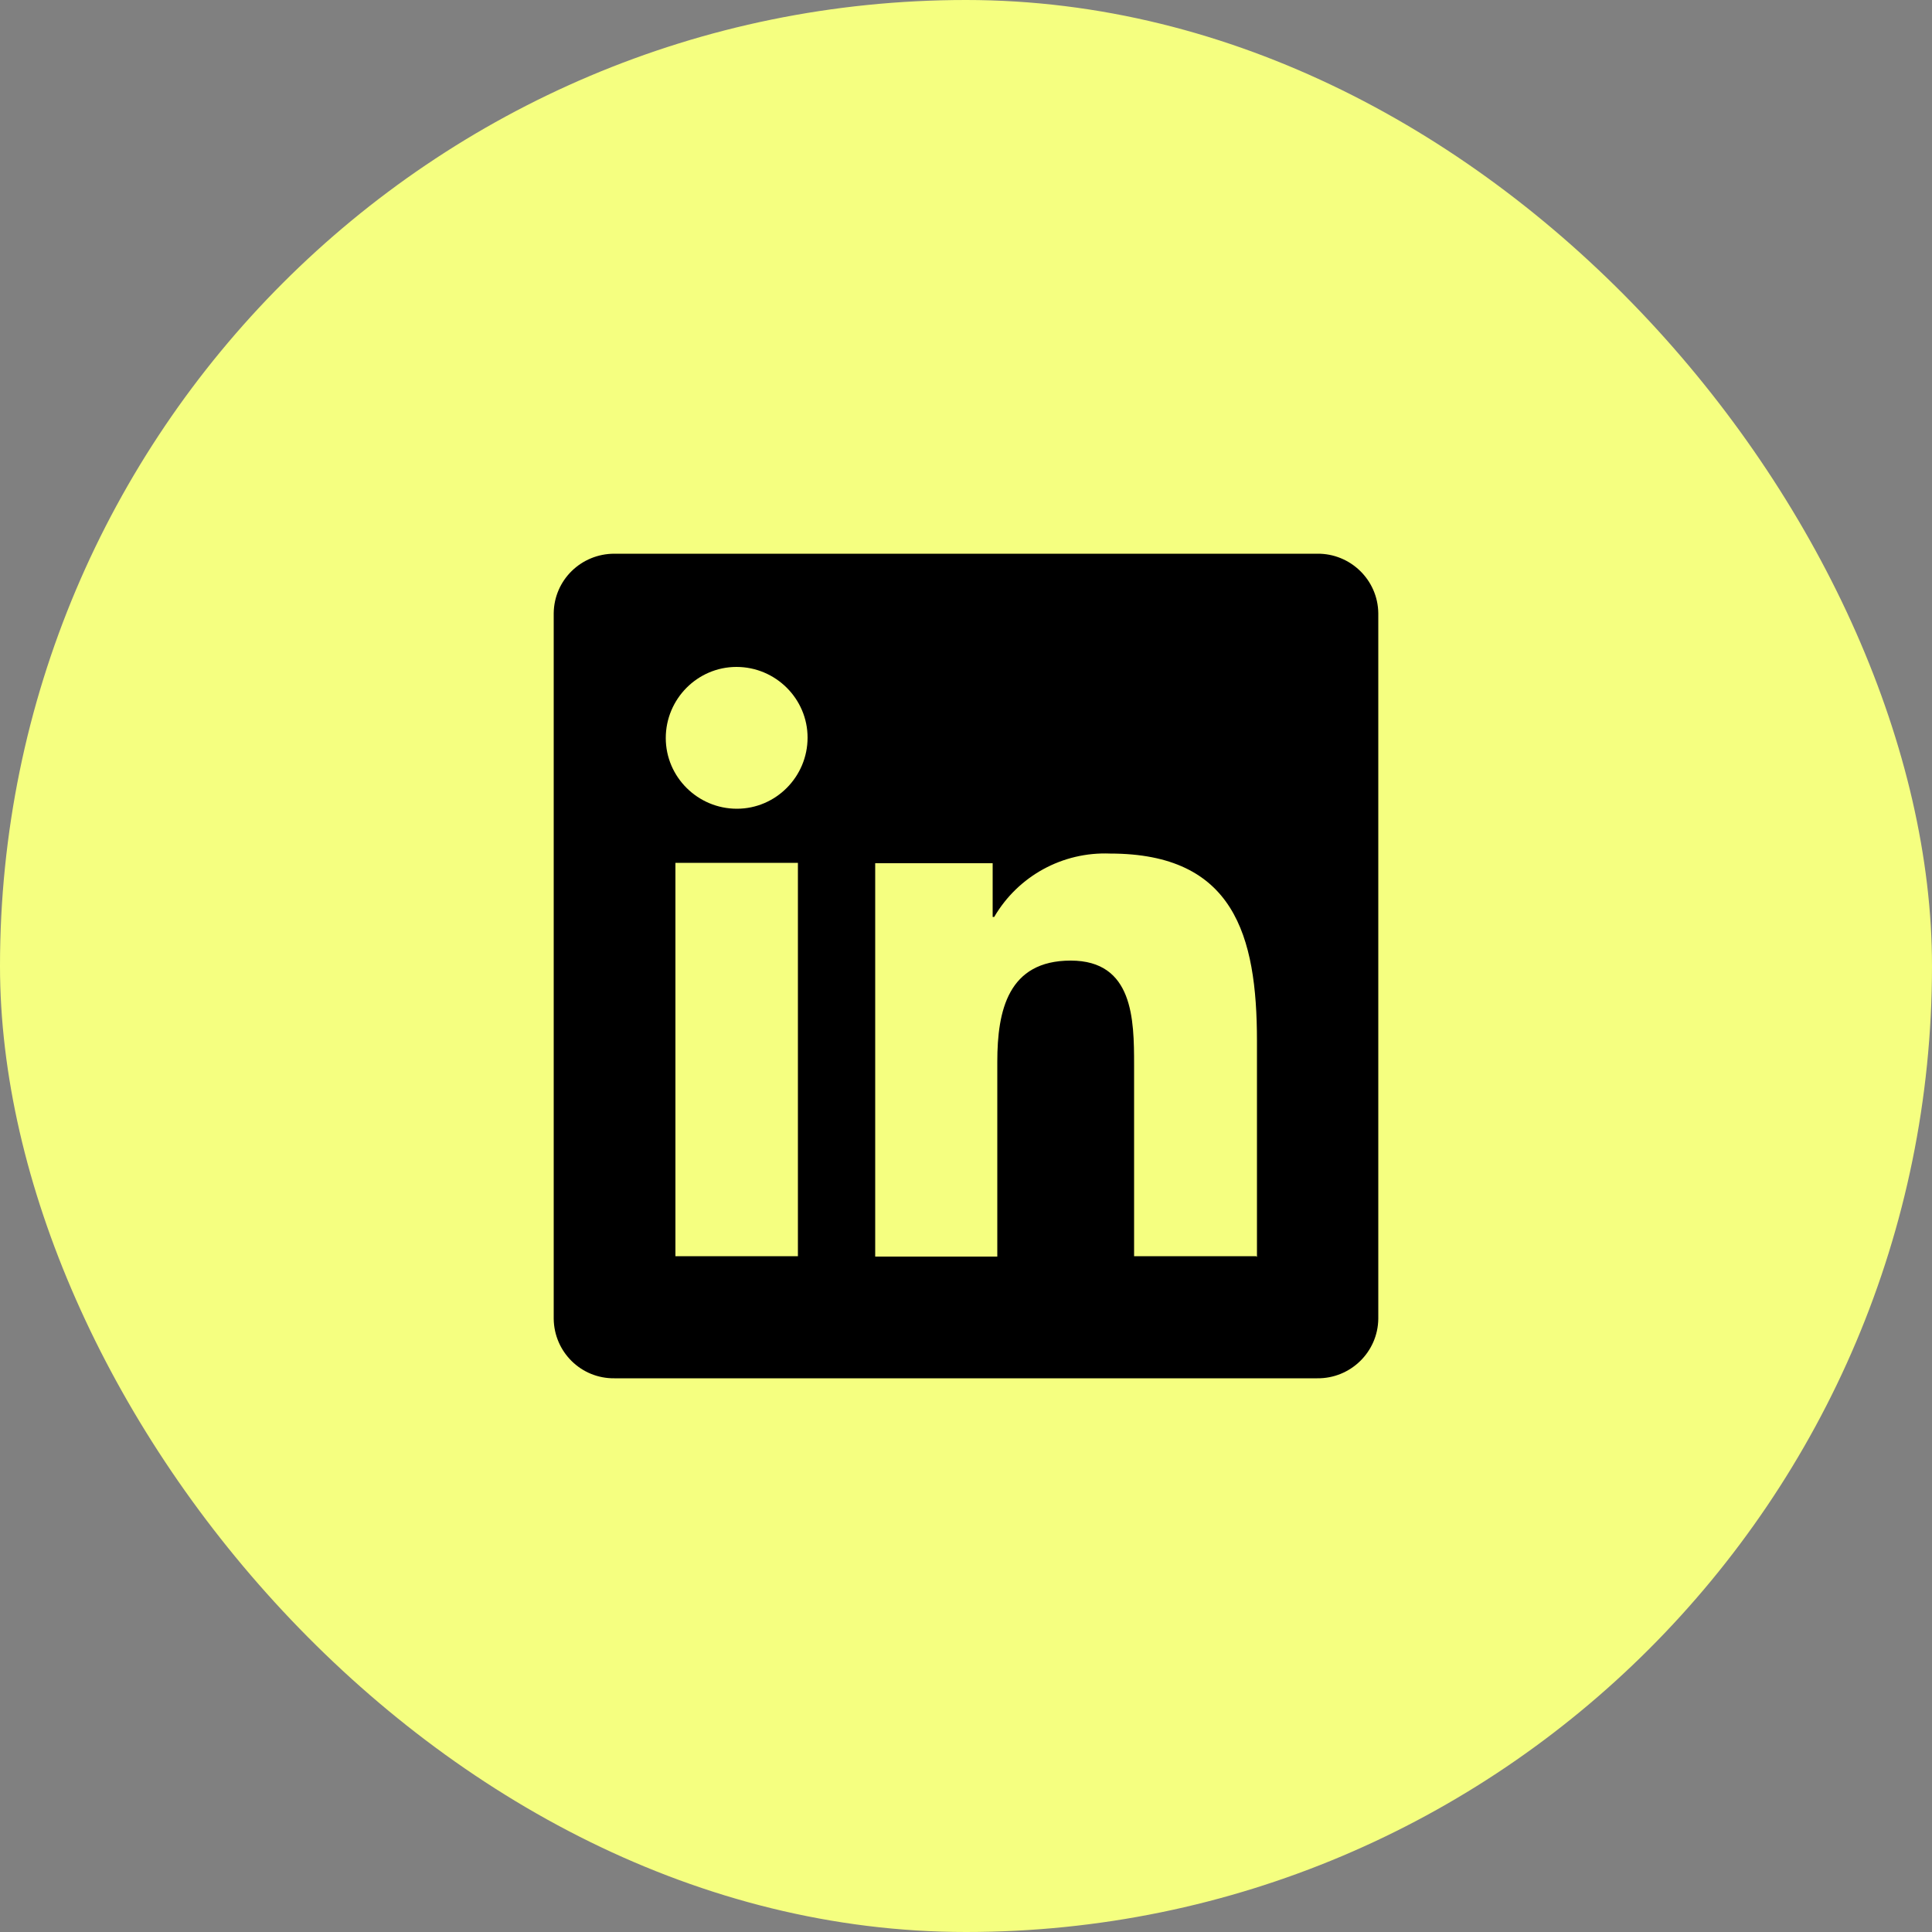 <svg width="50" height="50" viewBox="0 0 50 50" fill="none" xmlns="http://www.w3.org/2000/svg">
<rect x="0" y="0" width="50" height="50" fill="#808080" stroke="none"/>
<rect width="50" height="50" rx="25" fill="#F5FF80"/>
<path d="M32.51 32.51H29.35V27.56C29.35 26.38 29.33 24.86 27.71 24.86C26.09 24.86 25.81 26.15 25.81 27.48V32.52H22.65V22.34H25.69V23.73H25.73C26.35 22.67 27.5 22.04 28.73 22.09C31.93 22.09 32.53 24.2 32.53 26.94V32.53L32.51 32.51ZM19.07 20.93C18.06 20.93 17.23 20.11 17.23 19.1C17.23 18.09 18.05 17.26 19.06 17.26C20.07 17.26 20.9 18.08 20.9 19.09C20.9 20.1 20.08 20.93 19.07 20.93ZM20.65 32.51H17.48V22.33H20.65V32.51ZM34.08 14.33H15.9C15.04 14.33 14.34 15.01 14.33 15.87V34.13C14.34 34.99 15.04 35.68 15.9 35.67H34.09C34.95 35.68 35.66 34.99 35.67 34.13V15.87C35.66 15.01 34.95 14.32 34.09 14.33" fill="black"/>
</svg>
